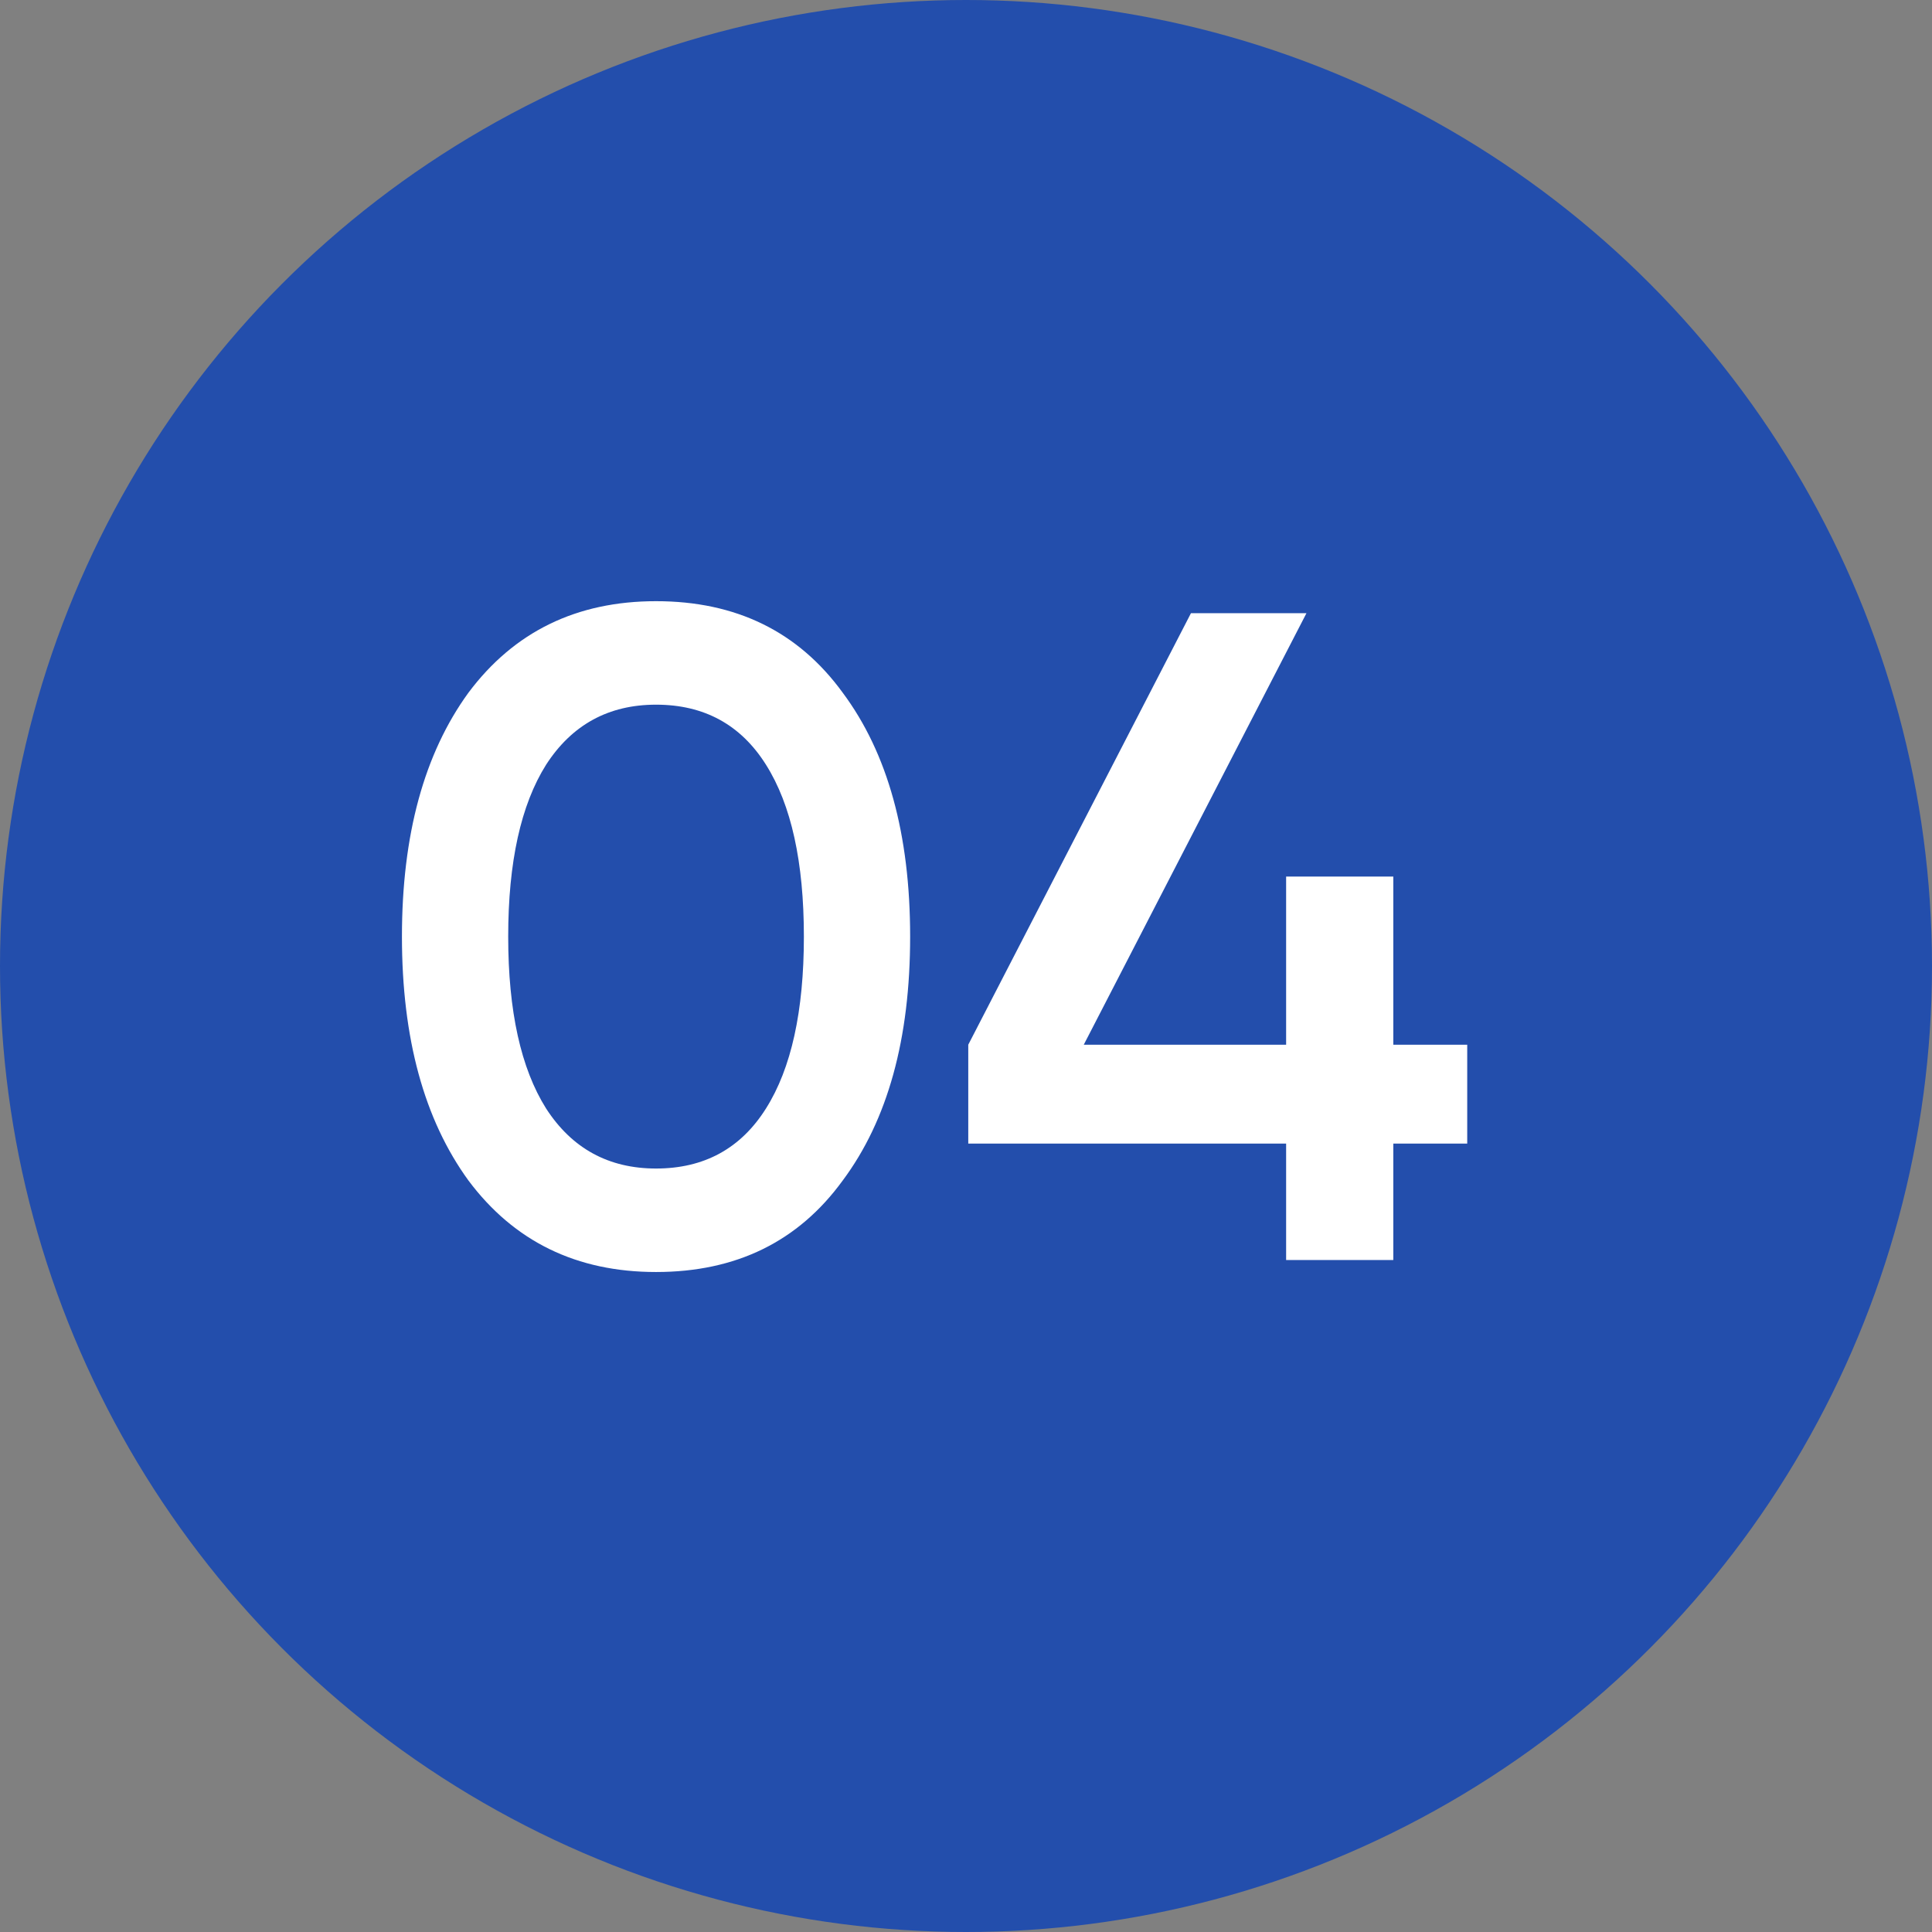 <?xml version="1.0" encoding="UTF-8"?> <svg xmlns="http://www.w3.org/2000/svg" width="23" height="23" viewBox="0 0 23 23" fill="none"><rect x="0" y="0" width="23" height="23" fill="#808080" stroke="none"/><circle cx="11.5" cy="11.5" r="11.5" fill="#234EAC"></circle><path d="M10.032 14.054C9.504 14.78 8.764 15.143 7.81 15.143C6.864 15.143 6.12 14.78 5.577 14.054C5.049 13.328 4.785 12.36 4.785 11.15C4.785 9.94 5.049 8.972 5.577 8.246C6.12 7.52 6.864 7.157 7.81 7.157C8.764 7.157 9.504 7.52 10.032 8.246C10.568 8.965 10.835 9.933 10.835 11.15C10.835 12.367 10.568 13.335 10.032 14.054ZM7.81 13.911C8.382 13.911 8.819 13.673 9.119 13.196C9.42 12.719 9.57 12.037 9.57 11.15C9.57 10.263 9.42 9.581 9.119 9.104C8.819 8.627 8.382 8.389 7.81 8.389C7.246 8.389 6.809 8.627 6.501 9.104C6.201 9.581 6.05 10.263 6.05 11.15C6.05 12.037 6.201 12.719 6.501 13.196C6.809 13.673 7.246 13.911 7.81 13.911ZM16.587 12.437H17.467V13.614H16.587V15H15.311V13.614H11.527V12.437L14.178 7.3H15.553L12.902 12.437H15.311V10.435H16.587V12.437Z" fill="white"></path></svg> 